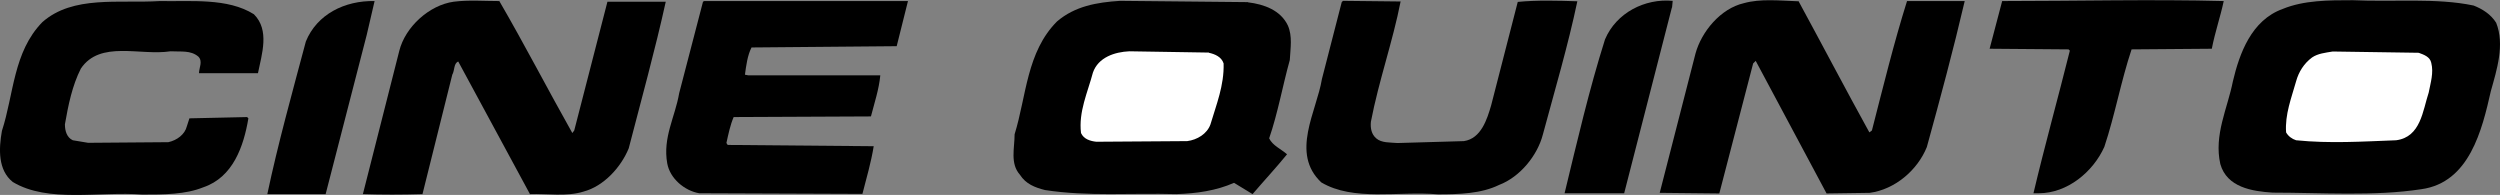 <?xml version="1.0" encoding="UTF-8"?><svg id="_レイヤー_2" xmlns="http://www.w3.org/2000/svg" viewBox="0 0 117.46 9.16"><rect x="0" y="0" width="117.46" height="9.16" fill="#808080" stroke="none"/><defs><style>.cls-1{fill:#fff;}</style></defs><g id="layout"><path d="M104.48.05c-.16.75-.41,1.46-.56,2.24l-3.77.03c-.5,1.5-.78,3.08-1.28,4.58-.53,1.18-1.74,2.18-3.08,2.18h-.25c.53-2.24,1.15-4.46,1.71-6.7l-.06-.06-3.71-.03.59-2.24c3.43,0,7.07-.09,10.41,0Z"/><path d="M65.81.05c-.37,1.9-1.03,3.74-1.4,5.67-.03.31.03.59.25.78.25.22.65.19,1,.22l3.12-.09c.81-.12,1.09-1.03,1.28-1.68l1.25-4.86c.9-.09,1.9-.06,2.8-.03-.44,2.09-1.06,4.18-1.62,6.26-.25.97-1.06,1.99-2.06,2.37-.84.41-1.87.44-2.87.44-1.87-.16-3.96.34-5.48-.56-1.46-1.37-.22-3.33.03-4.86l.93-3.61.06-.06,2.71.03Z"/><path d="M78.55.36l-2.24,8.72h-2.8c.59-2.43,1.15-4.86,1.9-7.23.53-1.25,1.87-1.93,3.18-1.81l-.03.31Z"/><path d="M84.5.05c1.12,2.06,2.21,4.14,3.33,6.17l.12-.09c.53-2.06,1.03-4.11,1.65-6.08h2.71c-.53,2.27-1.15,4.58-1.78,6.86-.44,1.09-1.5,1.99-2.68,2.15l-2.03.03-3.33-6.23-.12.12-1.59,6.11-2.8-.03,1.68-6.54c.28-1.03,1.18-2.12,2.27-2.37.78-.22,1.68-.12,2.56-.09Z"/><path d="M116.22.26c.41.16.81.41,1.06.81.41,1.03.03,2.21-.25,3.21-.41,1.81-1,4.3-3.27,4.61-2.21.34-4.71.16-6.98.16-.97-.06-2.15-.25-2.46-1.34-.31-1.37.34-2.62.59-3.89.31-1.31.87-2.87,2.34-3.4,1-.41,2.15-.41,3.3-.41,1.84.09,3.93-.12,5.67.25Z"/><path d="M23.46.05c1.18,2.03,2.27,4.14,3.43,6.2l.09-.12L28.54.08h2.74c-.5,2.27-1.15,4.61-1.74,6.89-.37.9-1.18,1.78-2.12,2.03-.78.25-1.74.09-2.52.12l-3.37-6.23c-.22.09-.16.41-.28.62l-1.4,5.61c-.97.03-1.9.03-2.8,0l1.71-6.73c.28-1.12,1.4-2.15,2.56-2.31.72-.09,1.4-.03,2.15-.03Z"/><path d="M42.13,2.17l-6.82.06c-.19.37-.25.84-.31,1.28l.16.03h6.2c-.06.65-.28,1.31-.44,1.93l-6.45.03c-.16.37-.25.81-.34,1.22l.06.09,6.86.06c-.12.75-.34,1.5-.53,2.24l-7.67-.03c-.69-.12-1.37-.69-1.5-1.4-.22-1.22.37-2.18.56-3.3L33.03.08l.06-.03h9.57l-.53,2.12Z"/><path d="M11.93.67c.75.75.37,1.87.19,2.77h-2.77c0-.25.19-.56-.03-.78-.37-.31-.81-.22-1.31-.25-1.43.22-3.3-.53-4.21.81-.41.81-.59,1.71-.75,2.62,0,.31.09.62.37.75l.72.12,3.77-.03c.41-.09.78-.37.87-.75l.12-.37,2.71-.06.06.06c-.22,1.31-.72,2.77-2.12,3.24-.84.34-1.84.34-2.87.34-1.99-.16-4.42.41-6.08-.59C-.1,7.99-.06,7,.09,6.15c.56-1.71.53-3.71,1.9-5.11C3.43-.23,5.58.17,7.51.05c1.46.03,3.18-.16,4.42.62Z"/><path d="M17.23,1.64l-1.93,7.48h-2.74c.5-2.37,1.18-4.8,1.81-7.17C14.89.67,16.2.02,17.6.05l-.37,1.59Z"/><path d="M58.64.11c.75.09,1.53.37,1.87,1.09.22.5.12,1.06.09,1.62-.34,1.22-.56,2.49-.97,3.68.16.34.56.5.84.75-.53.65-1.09,1.25-1.62,1.87l-.87-.53c-.84.37-1.75.5-2.71.53-2.15-.06-4.14.12-6.17-.19-.47-.12-.9-.28-1.18-.72-.47-.53-.25-1.25-.25-1.9.56-1.81.56-3.86,1.99-5.3.84-.72,1.87-.9,2.96-.97l6.01.06Z"/><path class="cls-1" d="M56.8,2.48c.28.06.59.19.69.5.03,1.03-.34,1.93-.62,2.87-.16.44-.62.72-1.09.78l-4.27.03c-.28-.03-.59-.12-.72-.41-.12-1,.31-1.9.56-2.84.25-.72,1.03-.97,1.71-1l3.74.06Z"/><path class="cls-1" d="M113.64,2.48c.25.09.53.19.59.47.12.47-.03.93-.12,1.4-.28.84-.37,2.09-1.53,2.24-1.59.06-3.12.16-4.7,0-.19-.06-.37-.19-.47-.37-.06-.84.25-1.62.47-2.4.12-.44.37-.84.75-1.12.28-.19.62-.22.97-.28l4.05.06Z"/></g></svg>